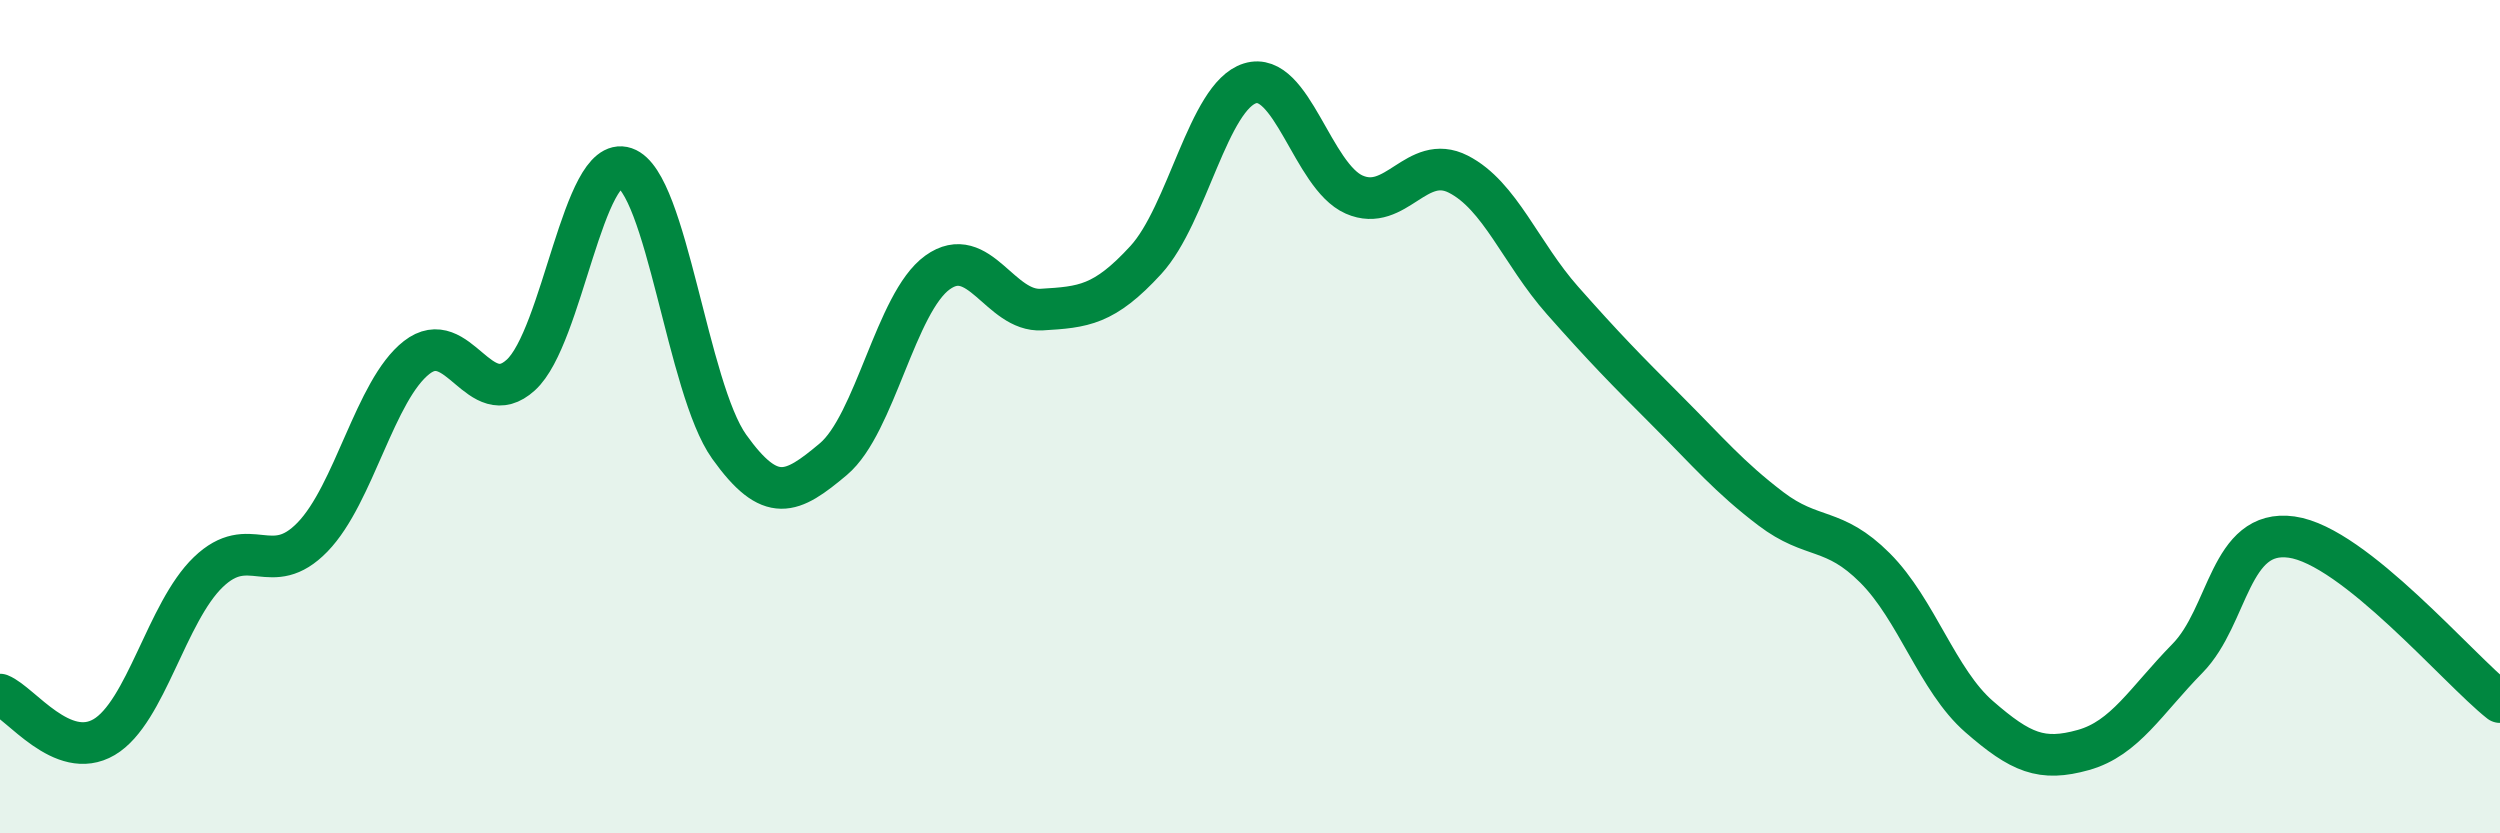 
    <svg width="60" height="20" viewBox="0 0 60 20" xmlns="http://www.w3.org/2000/svg">
      <path
        d="M 0,16.67 C 0.5,16.87 1.5,18.28 2.5,17.69 C 3.5,17.1 4,14.69 5,13.73 C 6,12.77 6.5,13.92 7.5,12.89 C 8.5,11.86 9,9.36 10,8.58 C 11,7.8 11.5,9.91 12.5,9 C 13.5,8.09 14,3.69 15,4.03 C 16,4.37 16.5,9.32 17.5,10.72 C 18.5,12.12 19,11.86 20,11.02 C 21,10.18 21.5,7.26 22.5,6.54 C 23.5,5.82 24,7.49 25,7.43 C 26,7.37 26.5,7.33 27.5,6.24 C 28.5,5.15 29,2.31 30,2 C 31,1.69 31.5,4.23 32.5,4.67 C 33.5,5.11 34,3.67 35,4.18 C 36,4.69 36.5,6.08 37.5,7.21 C 38.5,8.34 39,8.85 40,9.85 C 41,10.85 41.5,11.45 42.5,12.21 C 43.5,12.97 44,12.63 45,13.63 C 46,14.63 46.5,16.33 47.5,17.2 C 48.5,18.07 49,18.28 50,18 C 51,17.72 51.5,16.82 52.5,15.8 C 53.5,14.78 53.5,12.68 55,12.89 C 56.5,13.1 59,16.06 60,16.85L60 20L0 20Z"
        fill="#008740"
        opacity="0.1"
        stroke-linecap="round"
        stroke-linejoin="round"
      />
      <path
        d="M 0,16.67 C 0.5,16.87 1.5,18.28 2.5,17.69 C 3.5,17.1 4,14.69 5,13.73 C 6,12.77 6.5,13.92 7.5,12.89 C 8.5,11.86 9,9.36 10,8.58 C 11,7.8 11.5,9.91 12.5,9 C 13.5,8.09 14,3.69 15,4.03 C 16,4.37 16.5,9.32 17.5,10.72 C 18.5,12.12 19,11.86 20,11.02 C 21,10.18 21.5,7.26 22.5,6.54 C 23.5,5.82 24,7.49 25,7.43 C 26,7.37 26.5,7.33 27.5,6.24 C 28.5,5.15 29,2.31 30,2 C 31,1.69 31.5,4.23 32.5,4.67 C 33.5,5.11 34,3.67 35,4.18 C 36,4.69 36.5,6.08 37.5,7.21 C 38.5,8.34 39,8.85 40,9.85 C 41,10.85 41.5,11.45 42.5,12.21 C 43.5,12.97 44,12.63 45,13.63 C 46,14.63 46.5,16.33 47.5,17.2 C 48.5,18.07 49,18.28 50,18 C 51,17.72 51.5,16.82 52.5,15.8 C 53.5,14.78 53.5,12.68 55,12.89 C 56.5,13.1 59,16.06 60,16.85"
        stroke="#008740"
        stroke-width="1"
        fill="none"
        stroke-linecap="round"
        stroke-linejoin="round"
      />
    </svg>
  